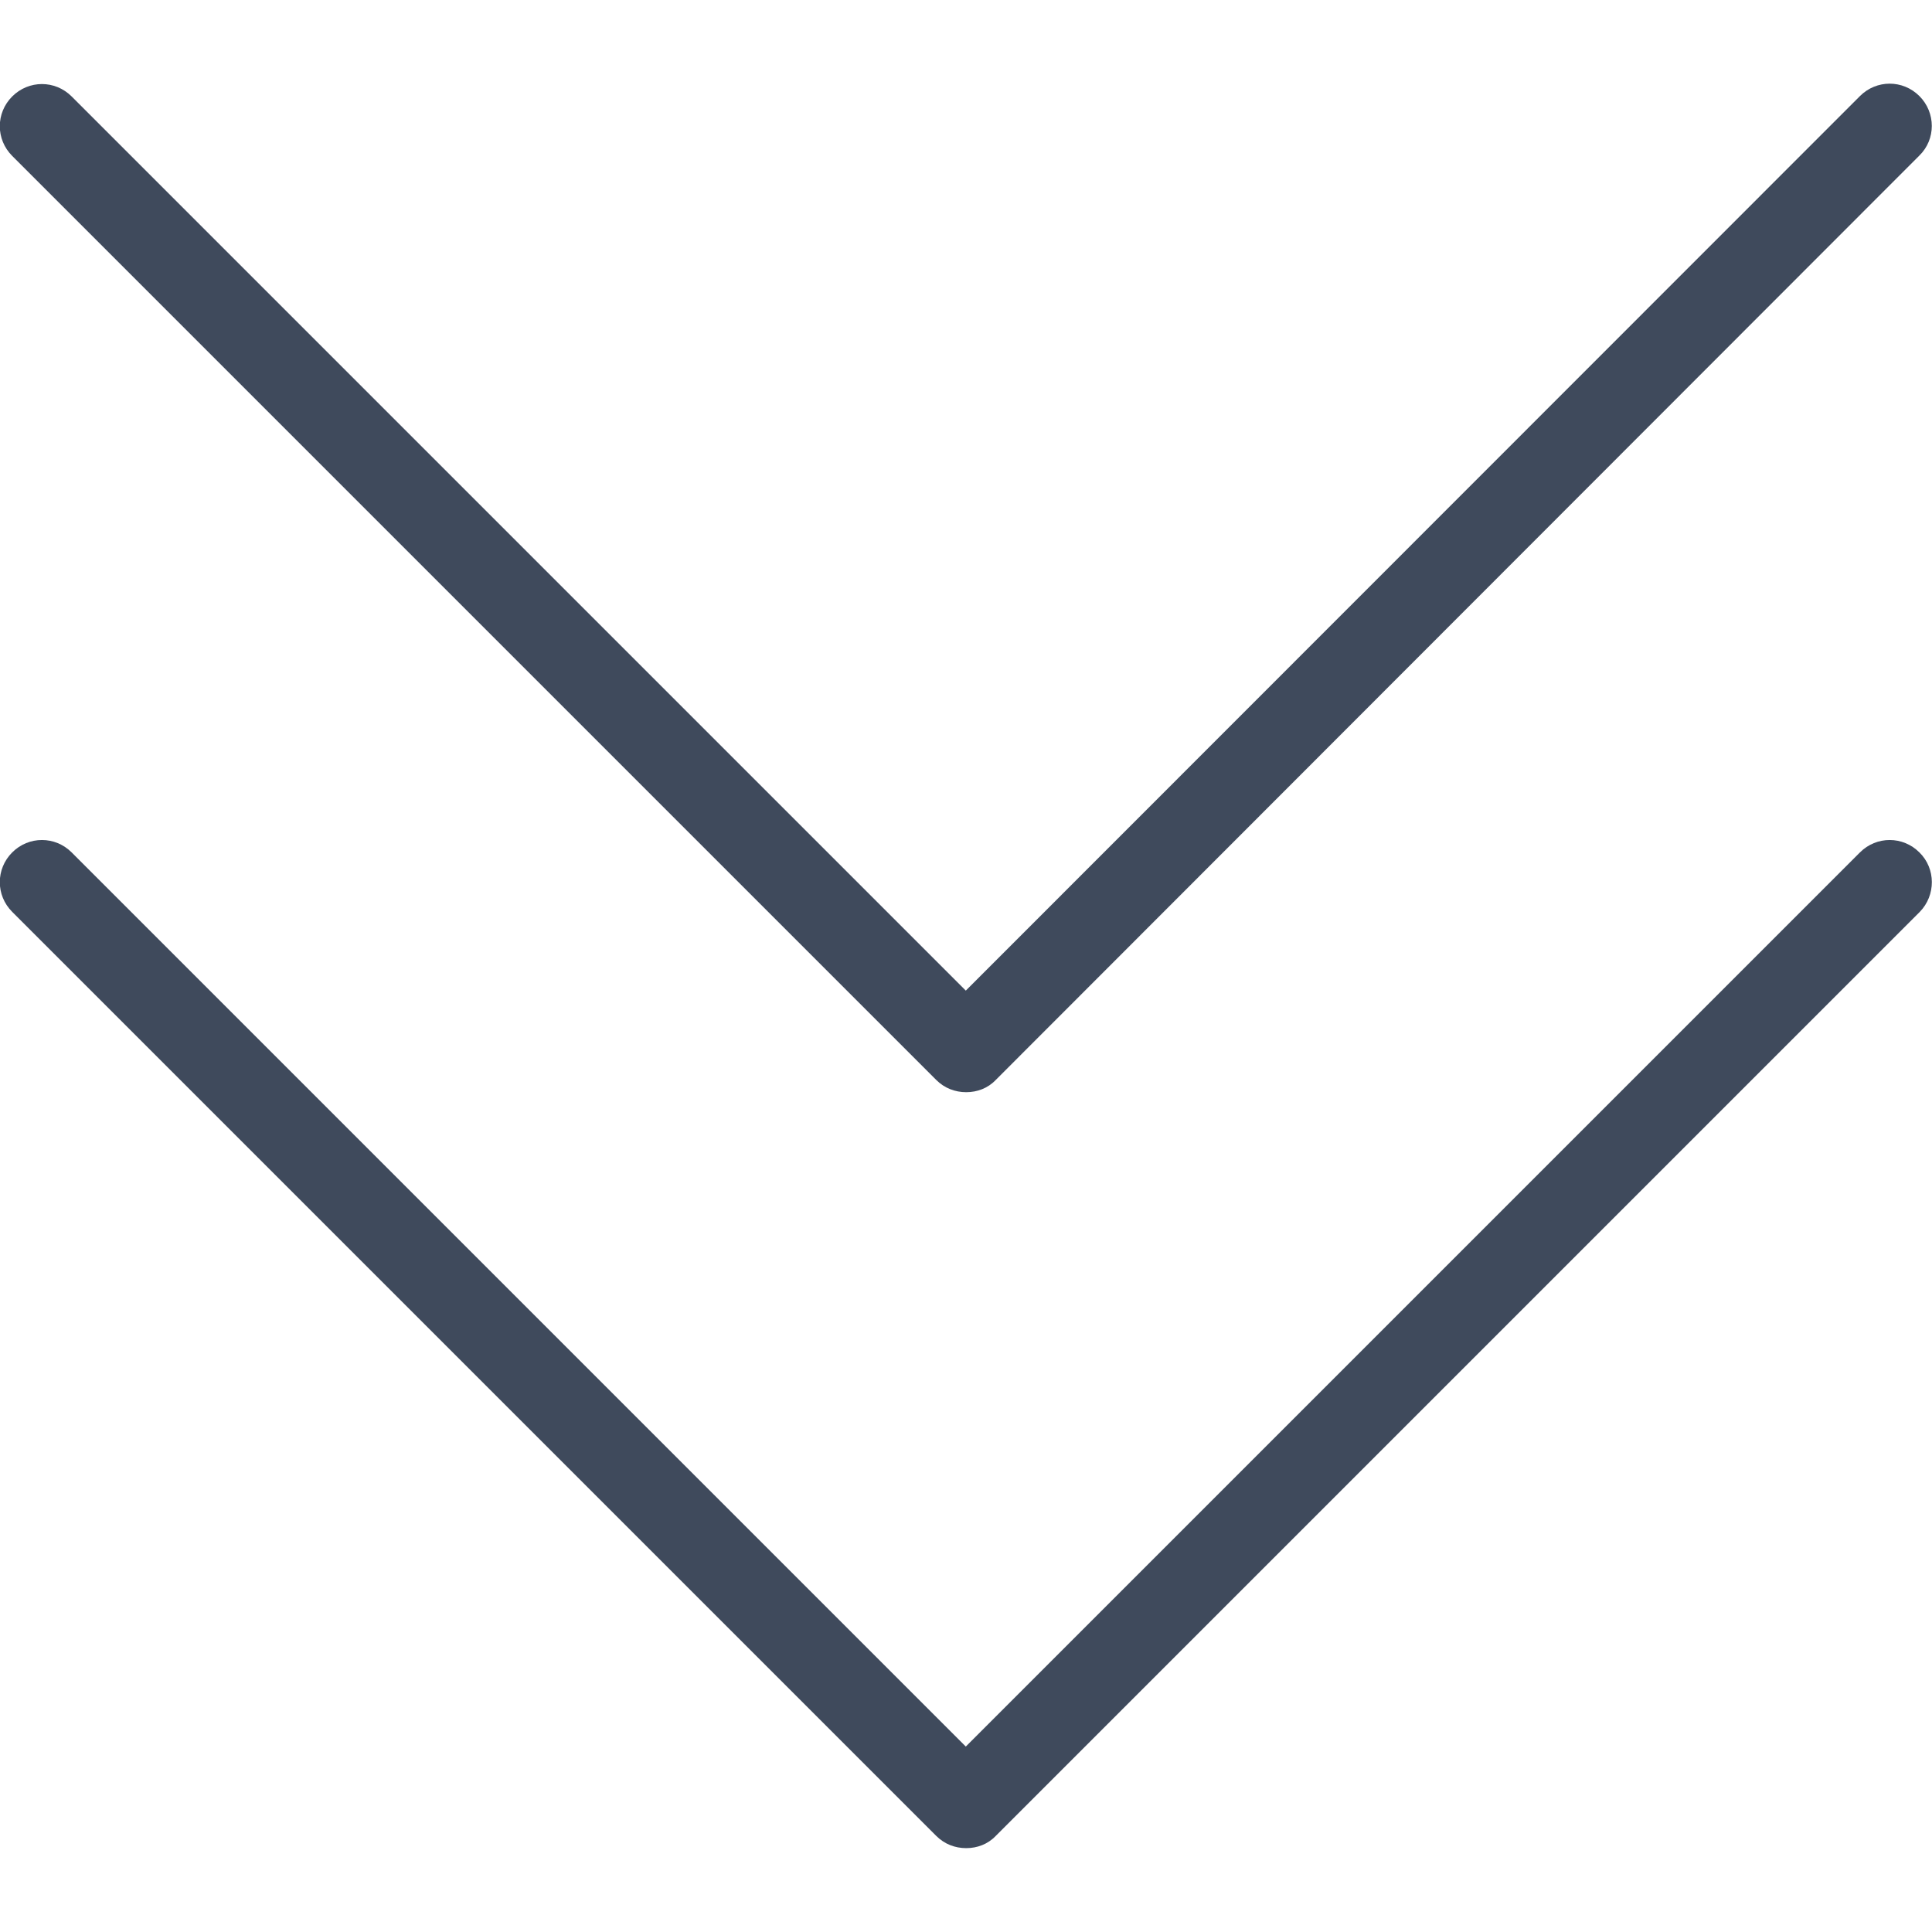 <?xml version="1.0" encoding="utf-8"?>
<!-- Generator: Adobe Illustrator 24.0.1, SVG Export Plug-In . SVG Version: 6.00 Build 0)  -->
<svg version="1.1" id="Capa_1" xmlns="http://www.w3.org/2000/svg" xmlns:xlink="http://www.w3.org/1999/xlink" x="0px" y="0px"
	 viewBox="0 0 490.7 490.7" style="enable-background:new 0 0 490.7 490.7;" xml:space="preserve">
<style type="text/css">
	.st0{fill:#3F4A5C;}
</style>
<g>
	<g>
		<path class="st0" d="M487.5,216.5c-4.2-4.2-10.9-4.2-15.1,0L245.3,443.6L18.2,216.5c-4.2-4.2-10.9-4.2-15.1,0s-4.2,10.9,0,15.1
			l234.7,234.7c2.1,2.1,4.8,3.1,7.6,3.1s5.5-1,7.5-3.1l234.7-234.7C491.7,227.4,491.7,220.6,487.5,216.5z"/>
	</g>
</g>
<g>
	<g>
		<path class="st0" d="M487.5,24.4c-4.2-4.2-10.9-4.2-15.1,0L245.3,251.6L18.2,24.5c-4.2-4.2-10.9-4.2-15.1,0s-4.2,10.9,0,15.1
			l234.7,234.7c2.1,2.1,4.8,3.1,7.6,3.1s5.5-1,7.5-3.1L487.5,39.5C491.7,35.4,491.7,28.6,487.5,24.4z"/>
	</g>
</g>
</svg>
